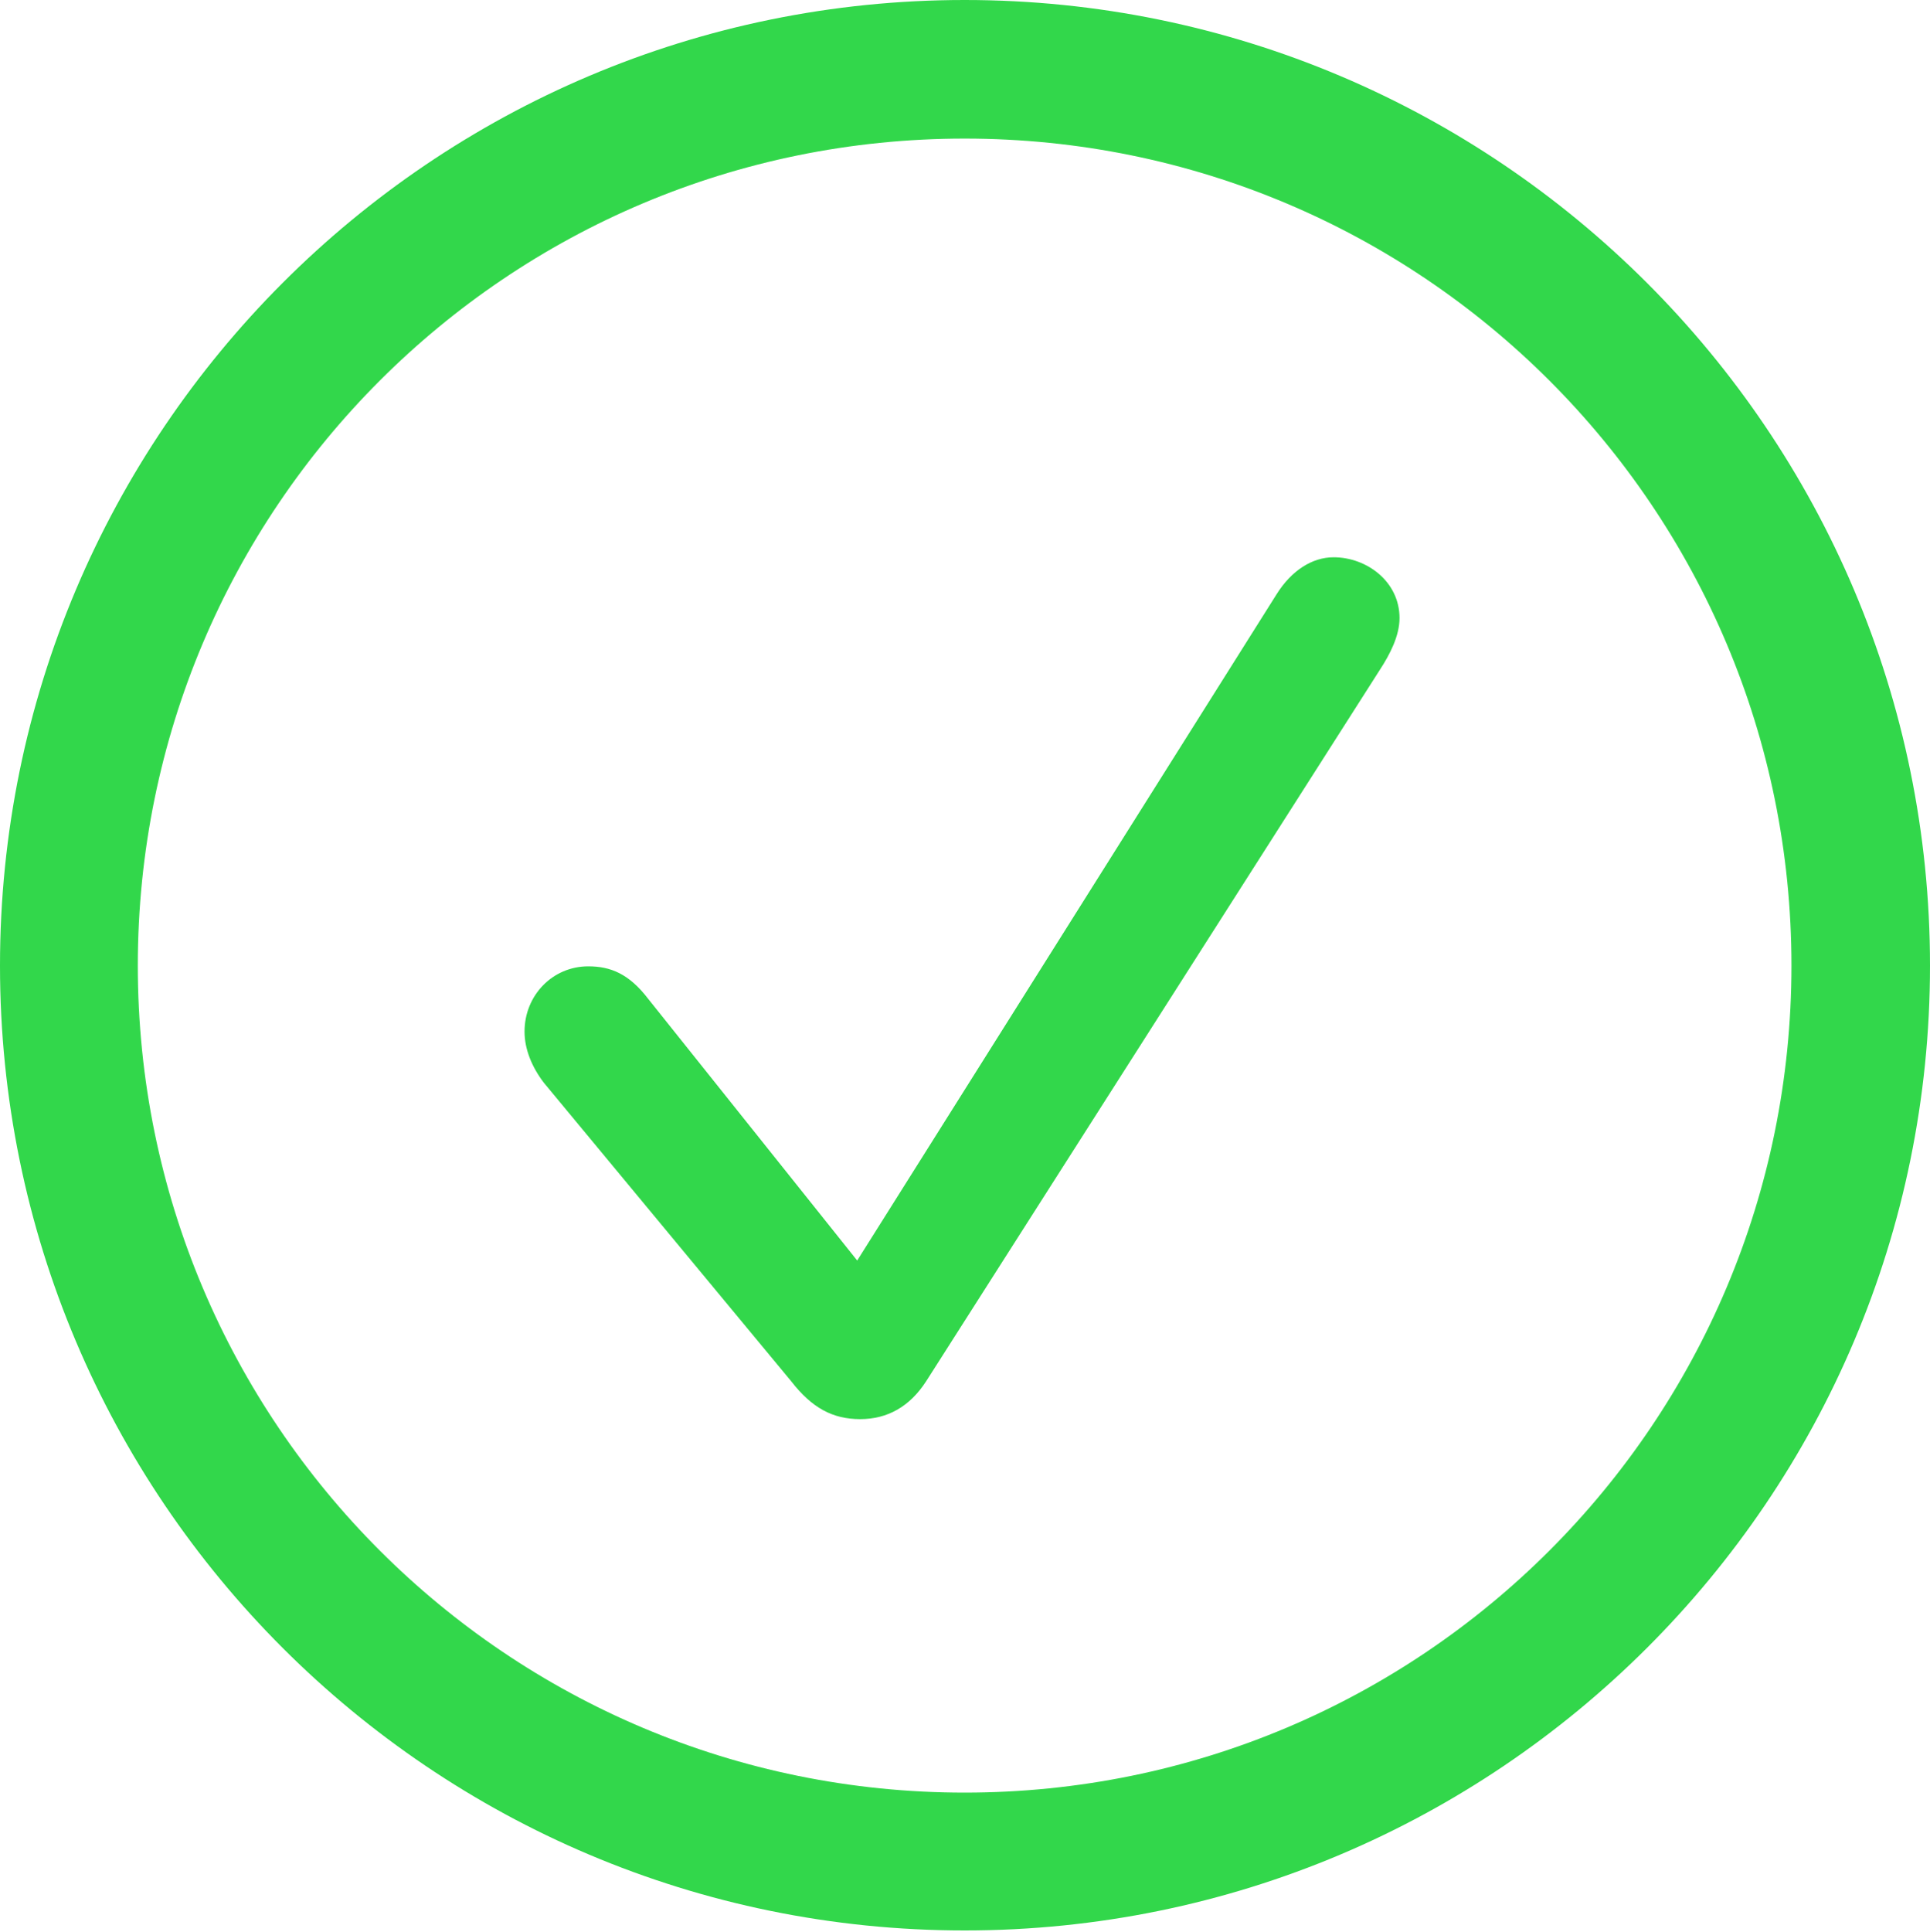 <?xml version="1.0" encoding="UTF-8"?>
<!--Generator: Apple Native CoreSVG 326-->
<!DOCTYPE svg
PUBLIC "-//W3C//DTD SVG 1.1//EN"
       "http://www.w3.org/Graphics/SVG/1.1/DTD/svg11.dtd">
<svg version="1.1" xmlns="http://www.w3.org/2000/svg" xmlns:xlink="http://www.w3.org/1999/xlink" viewBox="0 0 635.986 636.475">
 <g>
  <rect height="636.475" opacity="0" width="635.986" x="0" y="0"/>
  <path d="M317.871 635.986C493.408 635.986 635.986 493.652 635.986 318.115C635.986 142.578 493.408 0 317.871 0C142.334 0 0 142.578 0 318.115C0 493.652 142.334 635.986 317.871 635.986ZM317.871 590.576C167.236 590.576 45.41 468.75 45.41 318.115C45.41 167.48 167.236 45.654 317.871 45.654C468.506 45.654 590.332 167.48 590.332 318.115C590.332 468.75 468.506 590.576 317.871 590.576Z" fill="#32d74b"/>
  <path d="M283.447 467.529C292.48 467.529 299.805 463.379 305.176 455.078L454.834 220.459C458.008 215.576 461.182 209.473 461.182 203.613C461.182 191.65 450.439 183.594 439.453 183.594C432.373 183.594 425.537 187.988 420.654 195.801L282.471 415.283L213.623 329.102C207.275 320.801 201.172 318.359 193.848 318.359C182.129 318.359 172.852 327.881 172.852 339.844C172.852 345.703 175.293 351.562 179.199 356.689L260.742 455.078C267.578 463.867 274.414 467.529 283.447 467.529Z" fill="#32d74b"/>
 </g>
</svg>
